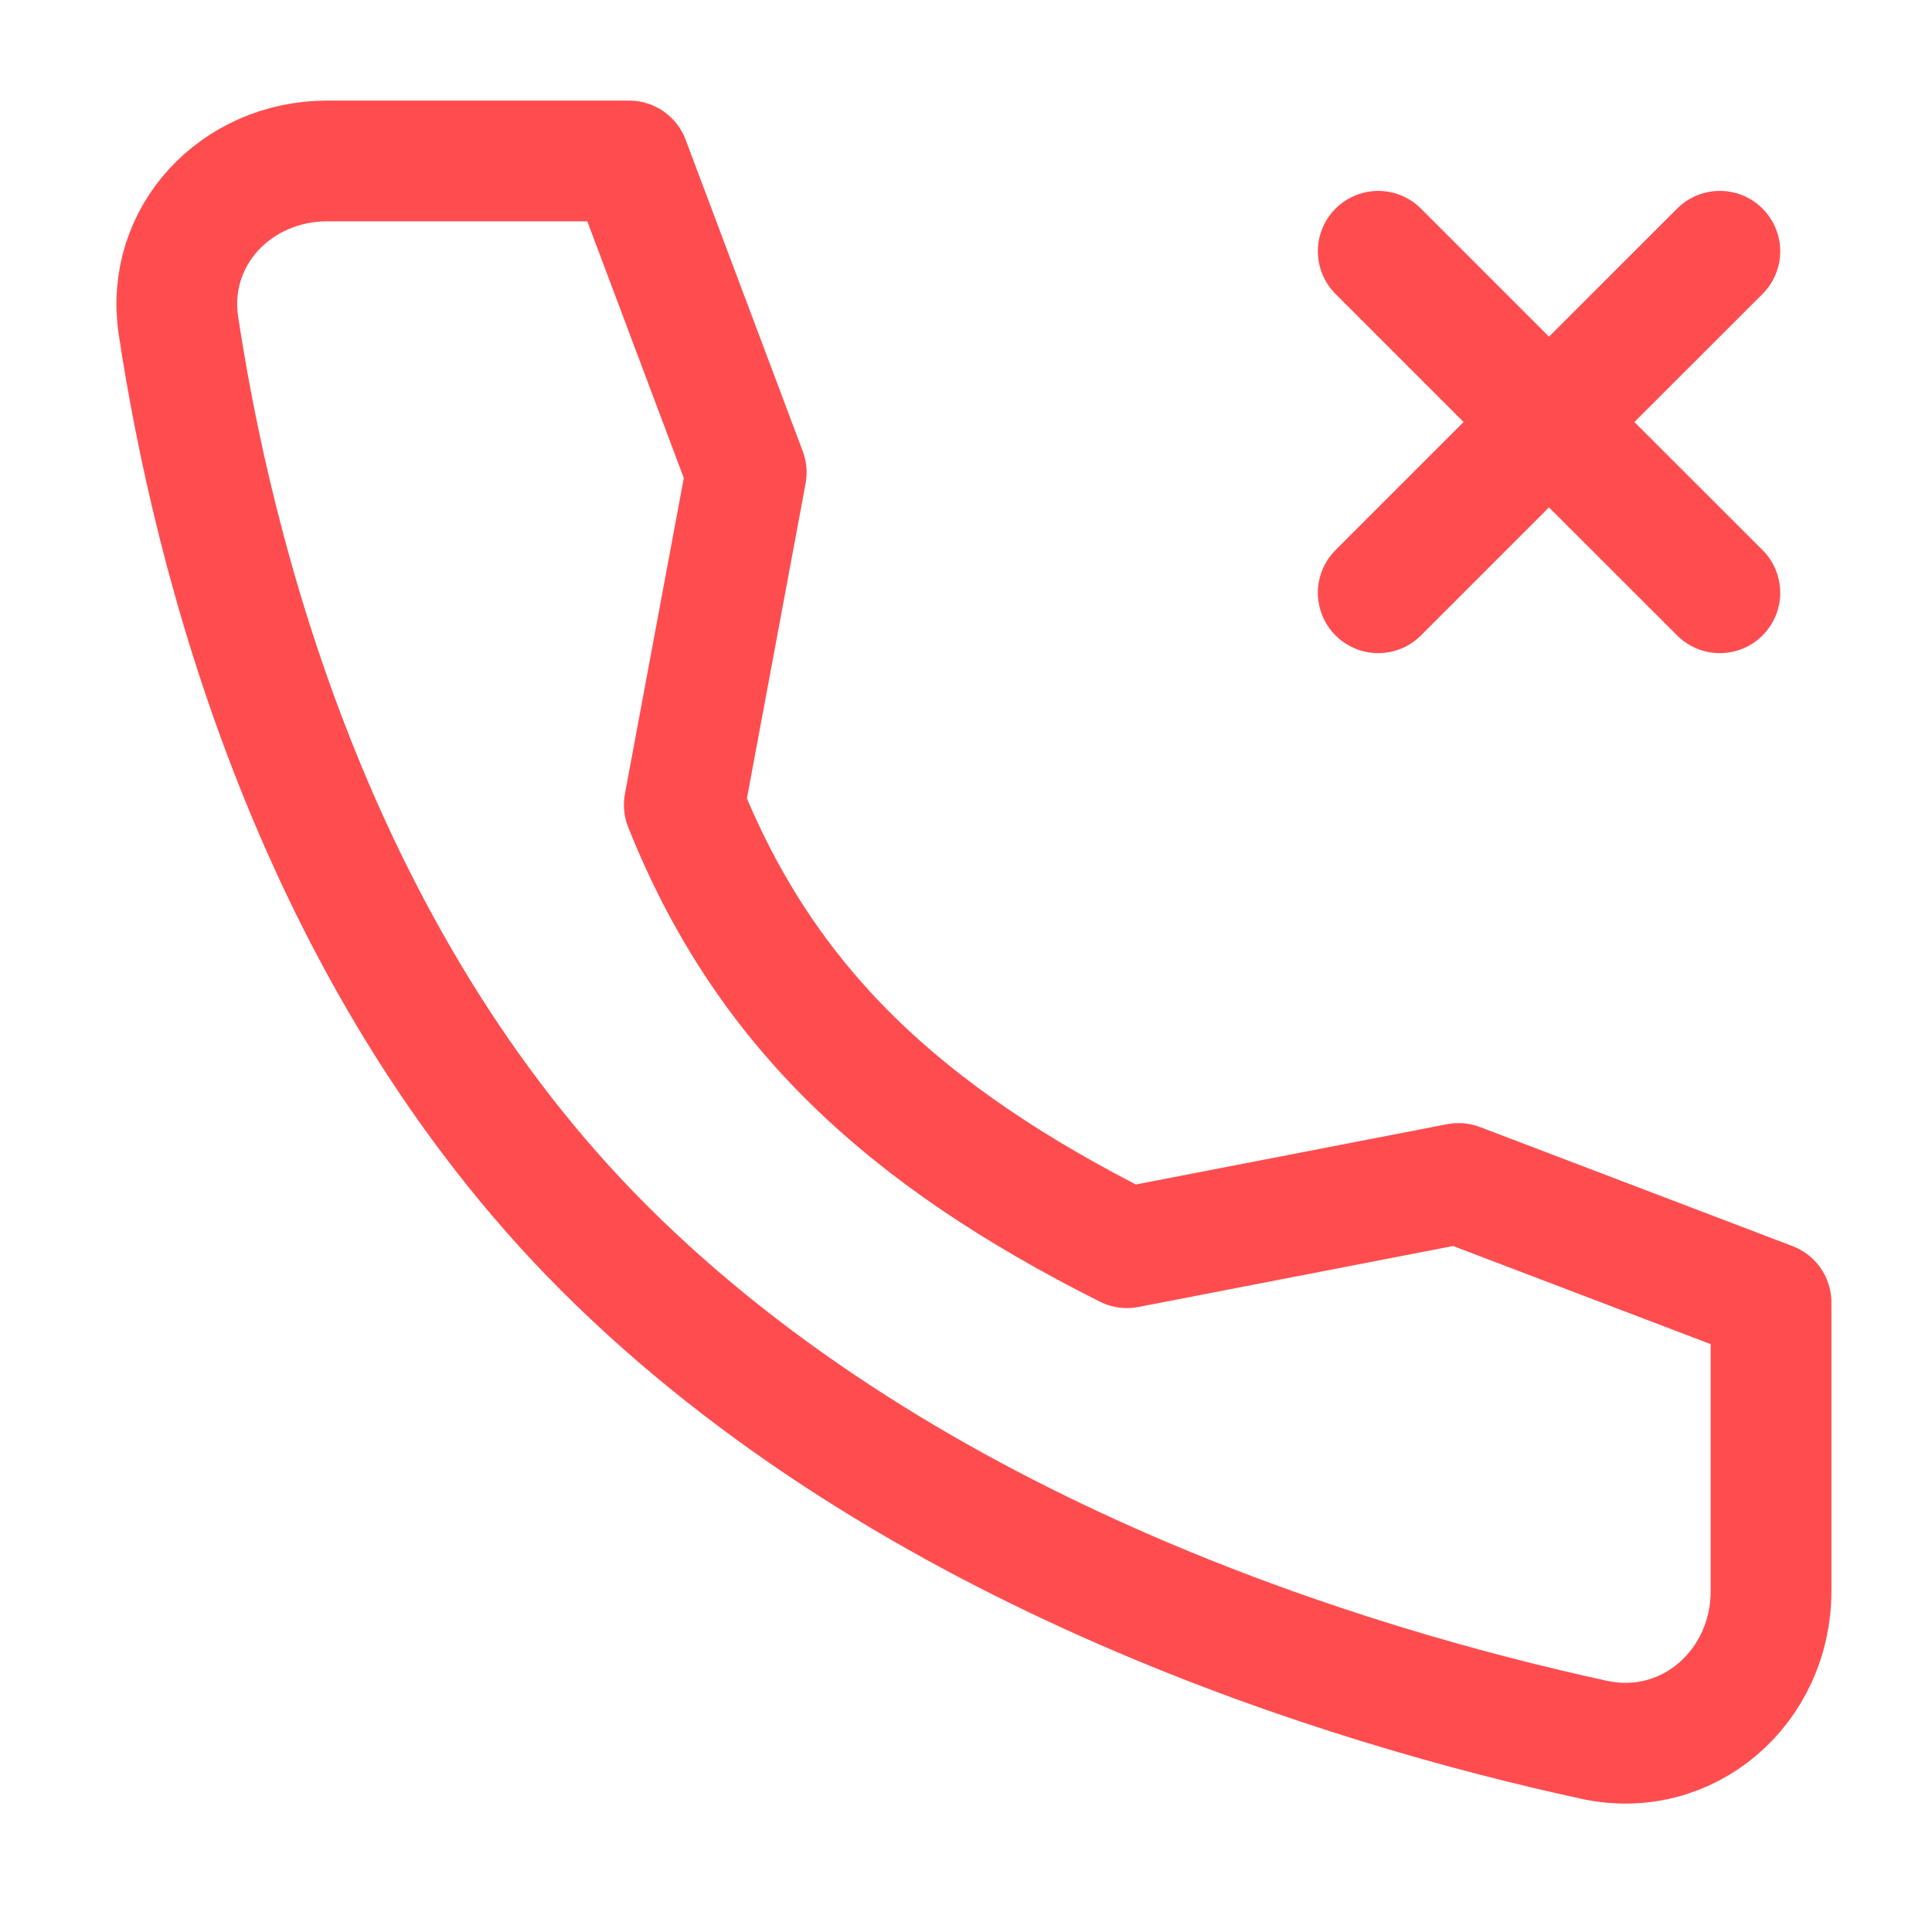 <svg width="16" height="16" viewBox="0 0 16 16" fill="none" xmlns="http://www.w3.org/2000/svg">
<path d="M11.414 4.909L12.828 3.495M14.243 2.081L12.828 3.495M12.828 3.495L11.414 2.081M12.828 3.495L14.243 4.909" stroke="#FF4D4F" stroke-linecap="round" stroke-linejoin="round"/>
<path d="M12.079 9.801L9.333 10.333C7.479 9.402 6.333 8.333 5.667 6.666L6.18 3.913L5.21 1.333L2.709 1.333C1.958 1.333 1.366 1.954 1.478 2.697C1.758 4.553 2.584 7.917 5 10.333C7.537 12.87 11.191 13.971 13.201 14.408C13.978 14.577 14.667 13.971 14.667 13.177L14.667 10.787L12.079 9.801Z" stroke="#FF4D4F" stroke-linecap="round" stroke-linejoin="round"/>
</svg>
